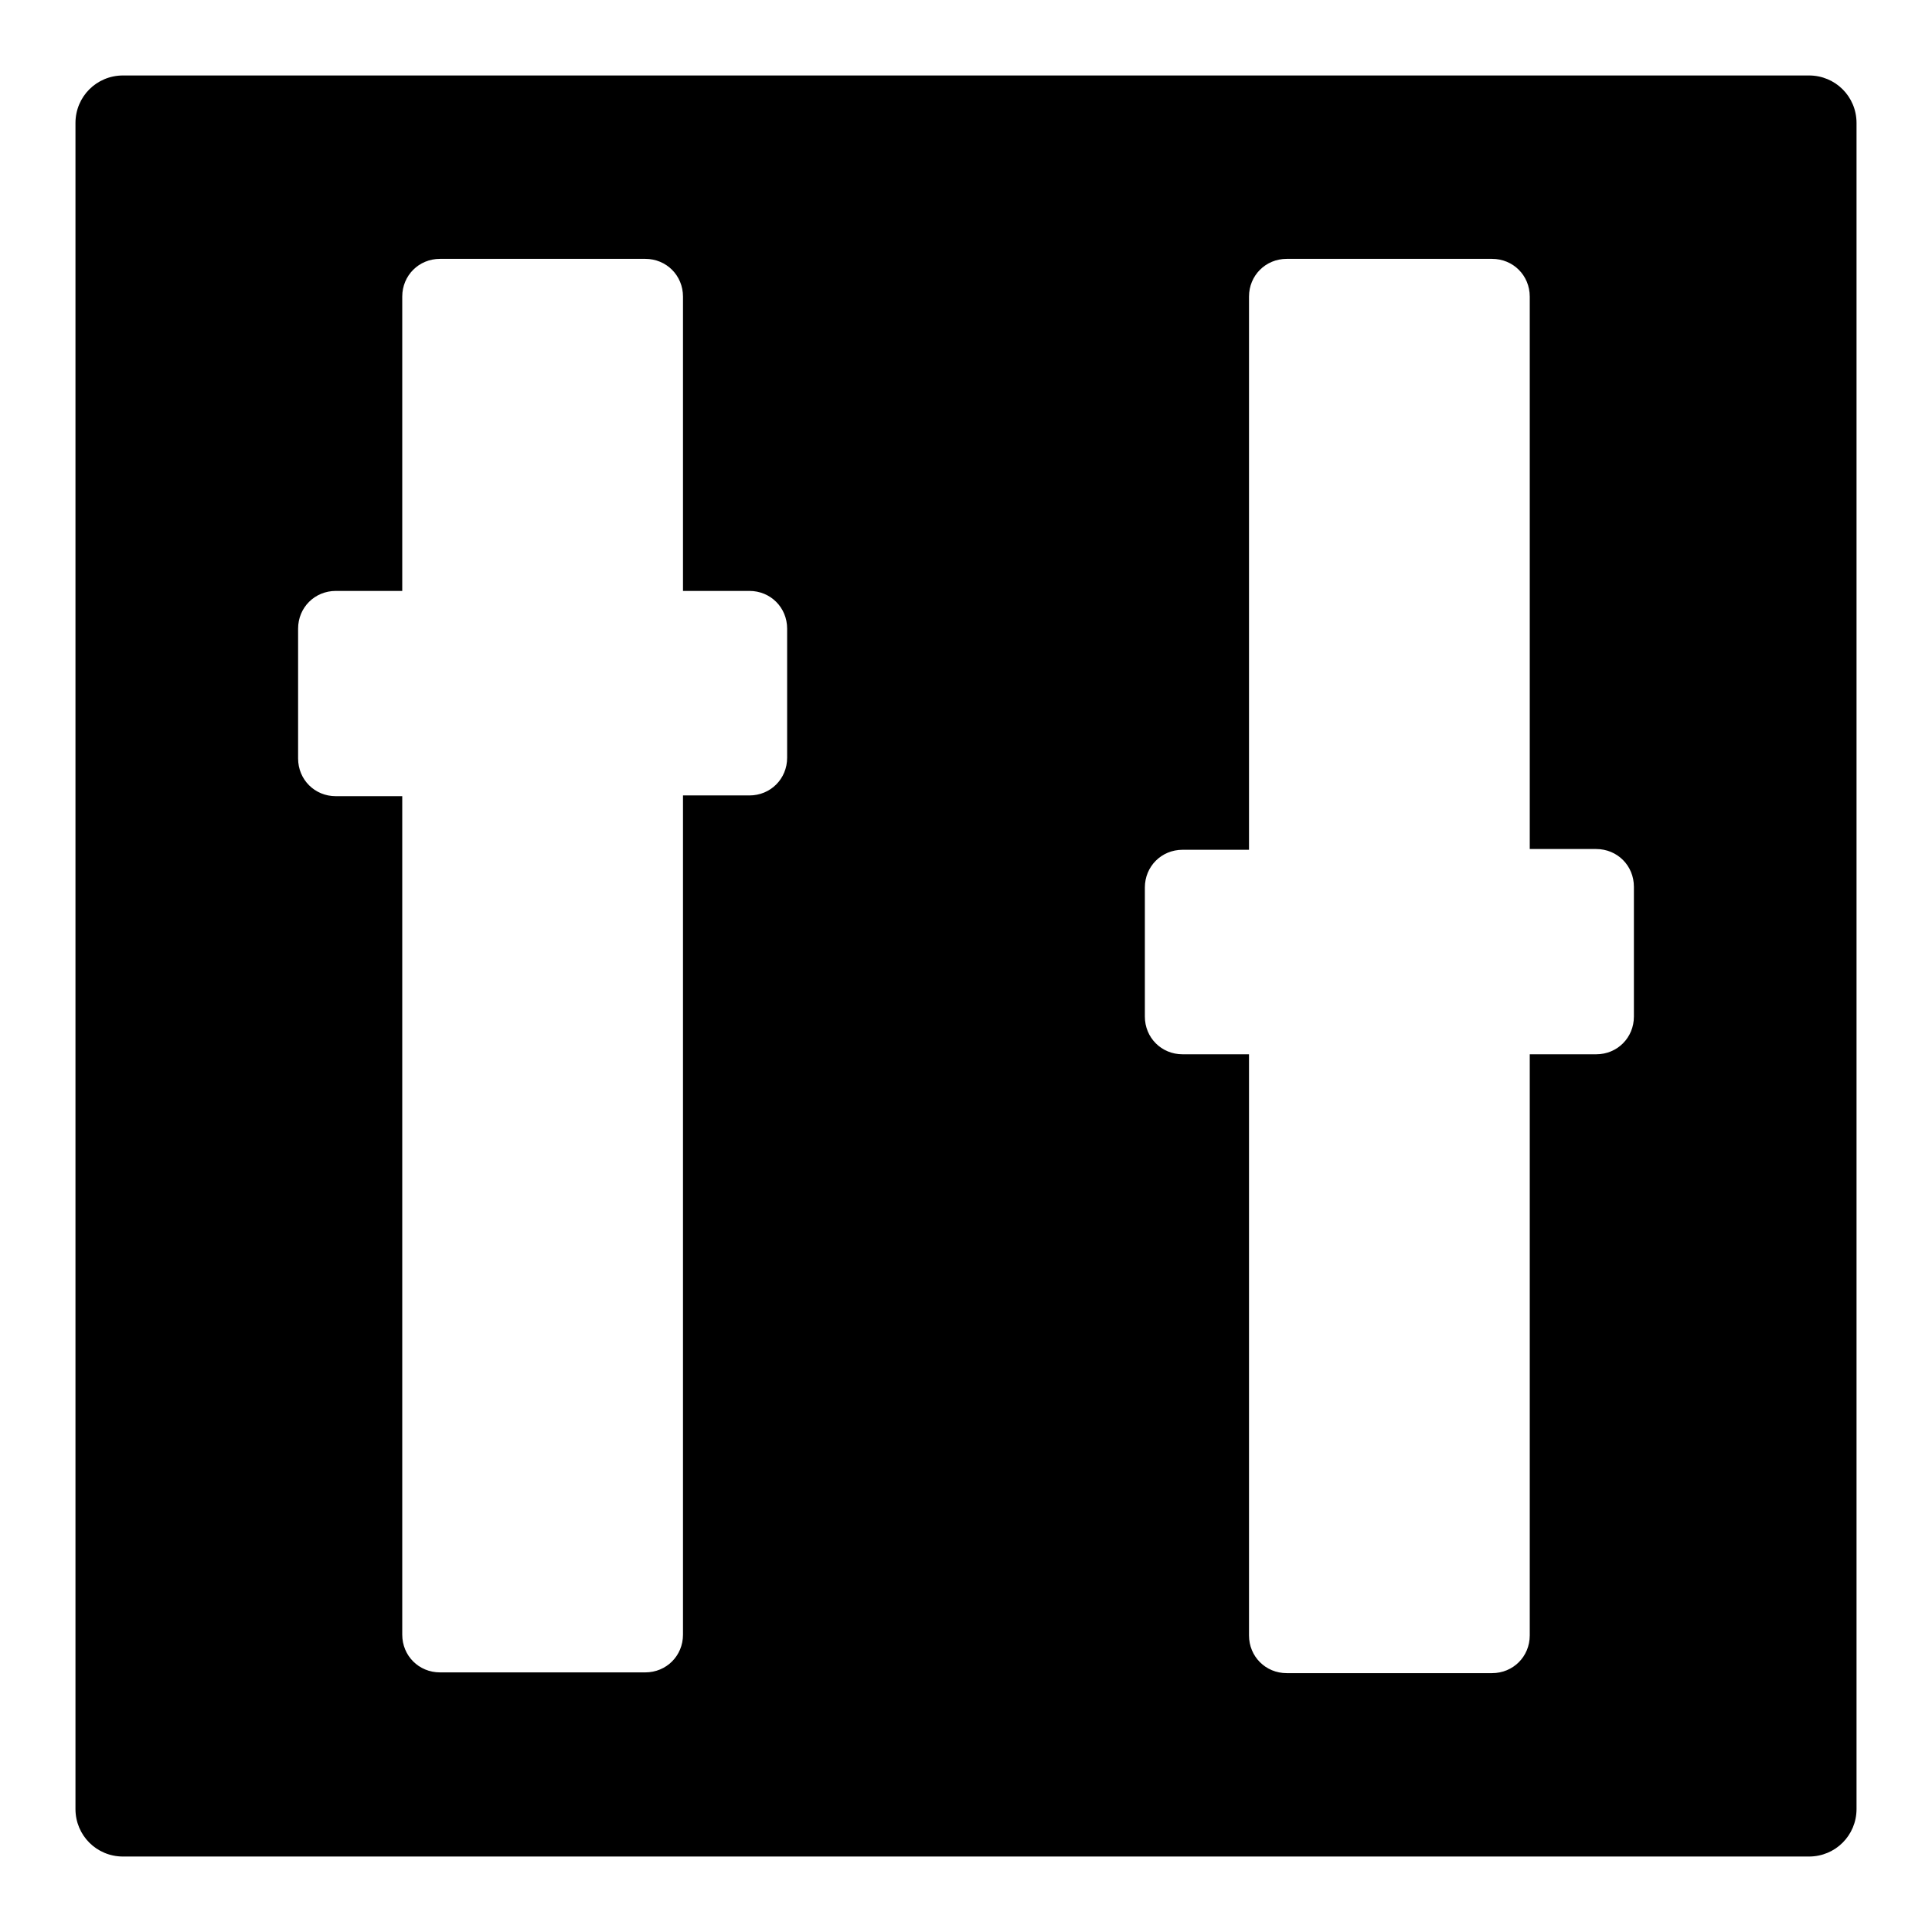 <?xml version="1.0" encoding="utf-8"?>
<!-- Svg Vector Icons : http://www.onlinewebfonts.com/icon -->
<!DOCTYPE svg PUBLIC "-//W3C//DTD SVG 1.1//EN" "http://www.w3.org/Graphics/SVG/1.1/DTD/svg11.dtd">
<svg version="1.1" xmlns="http://www.w3.org/2000/svg" xmlns:xlink="http://www.w3.org/1999/xlink" x="0px" y="0px" viewBox="0 0 256 256" enable-background="new 0 0 256 256" xml:space="preserve">
<g><g><g><g><path fill="#000000" d="M239.7,10H16.3c-3.5,0-6.3,2.8-6.3,6.3v223.4c0,3.5,2.8,6.3,6.3,6.3h223.4c3.5,0,6.3-2.8,6.3-6.3V16.3C246,12.8,243.2,10,239.7,10z M104.3,100.4c0,2.8-2.2,5-5,5h-8.8v111.2c0,2.8-2.2,5-5,5H58.3c-2.8,0-5-2.2-5-5V105.5h-8.8c-2.8,0-5-2.2-5-5V83.3c0-2.8,2.2-5,5-5h8.8v-39c0-2.8,2.2-5,5-5h27.2c2.8,0,5,2.2,5,5v39h8.8c2.8,0,5,2.2,5,5L104.3,100.4L104.3,100.4z M216.5,134.7c0,2.8-2.2,5-5,5h-8.8v77c0,2.8-2.2,5-5,5h-27.2c-2.8,0-5-2.2-5-5v-77h-8.8c-2.8,0-5-2.2-5-5v-17.1c0-2.8,2.2-5,5-5h8.8V39.3c0-2.8,2.2-5,5-5h27.2c2.8,0,5,2.2,5,5v73.2h8.8c2.8,0,5,2.2,5,5V134.7L216.5,134.7z"/></g></g><g></g><g></g><g></g><g></g><g></g><g></g><g></g><g></g><g></g><g></g><g></g><g></g><g></g><g></g><g></g></g></g>
</svg>